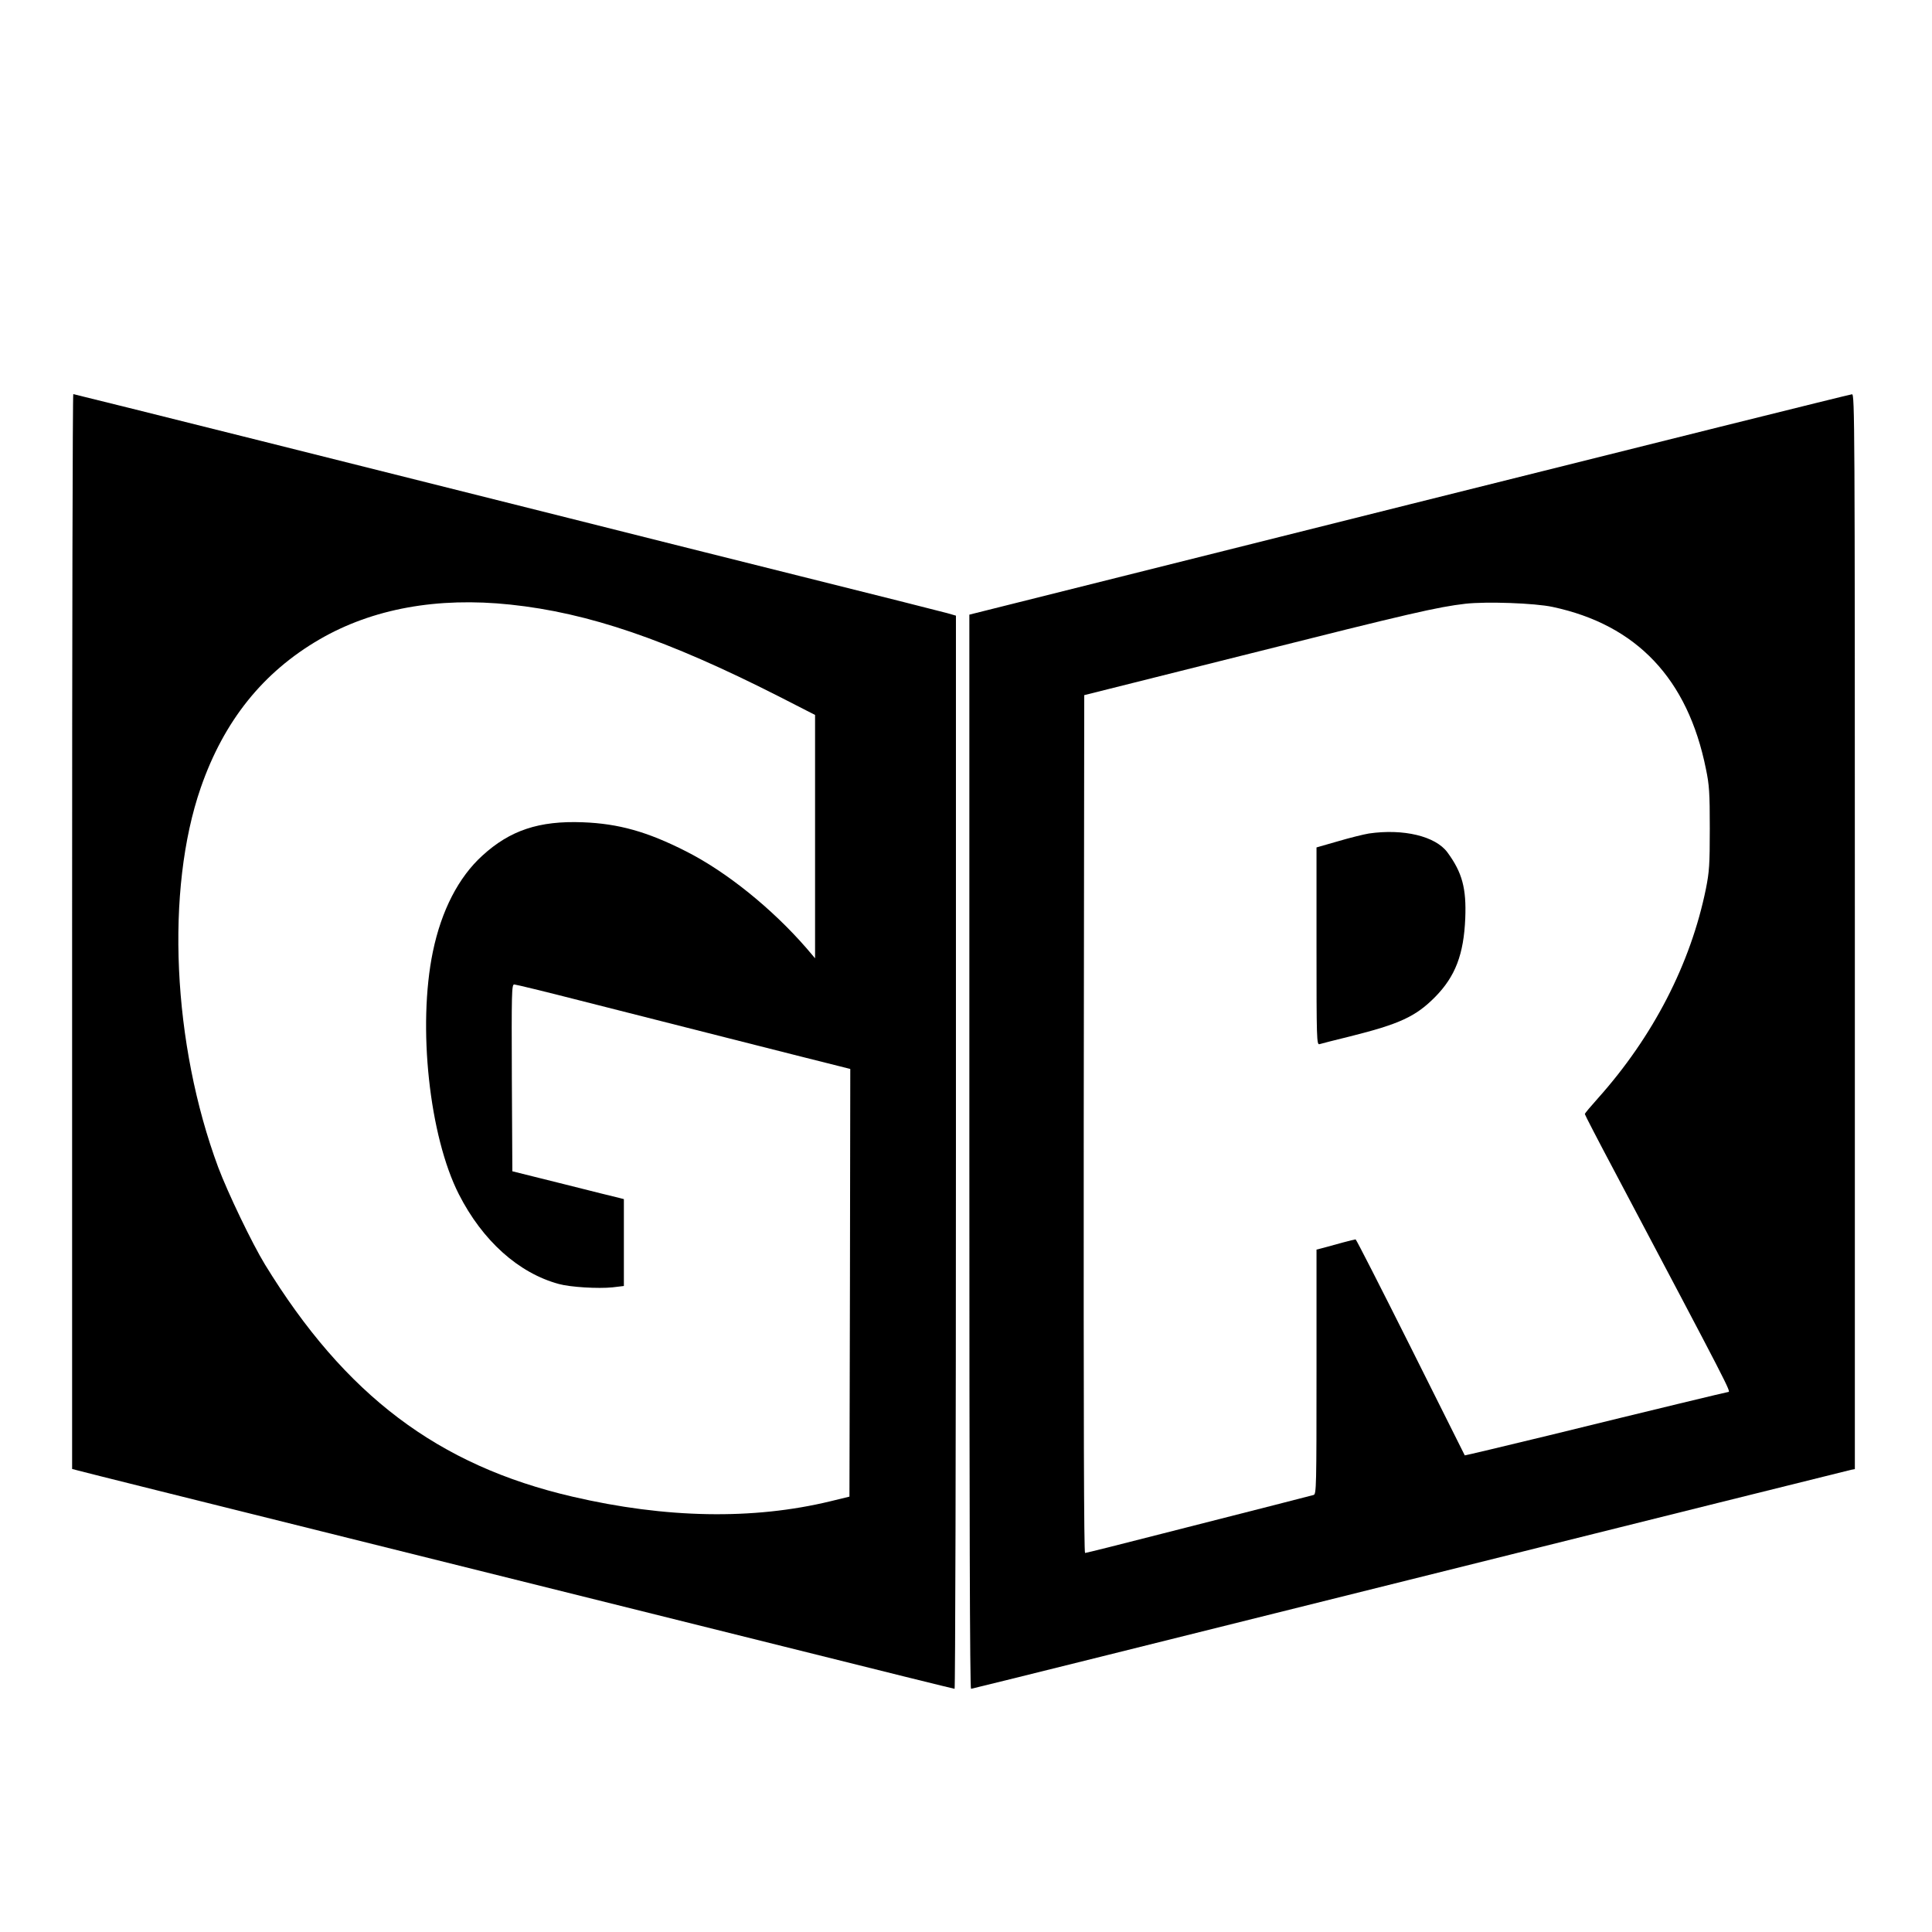 <?xml version="1.0" standalone="no"?>
<!DOCTYPE svg PUBLIC "-//W3C//DTD SVG 20010904//EN"
 "http://www.w3.org/TR/2001/REC-SVG-20010904/DTD/svg10.dtd">
<svg version="1.0" xmlns="http://www.w3.org/2000/svg"
 width="1152pt" height="1152pt" viewBox="0 0 1152 1152"
 preserveAspectRatio="xMidYMid meet">
<g transform="translate(0,1152) scale(0.1,-0.1)"
fill="#000000" stroke="none">
<path d="M430 5965 l0 -3204 38 -10 c20 -6 750 -188 1622 -405 872 -217 2037
-507 2589 -645 552 -138 1008 -251 1013 -251 4 0 8 1440 8 3199 l0 3200 -52
15 c-29 8 -424 108 -878 221 -454 113 -1072 269 -1375 345 -982 247 -2951 740
-2958 740 -4 0 -7 -1442 -7 -3205z m2613 1950 c466 -49 934 -209 1600 -547
l217 -111 0 -725 0 -726 -51 60 c-204 235 -477 456 -719 578 -230 117 -402
165 -615 173 -261 10 -434 -48 -599 -199 -142 -129 -244 -327 -295 -573 -92
-445 -21 -1100 155 -1446 141 -277 356 -470 596 -535 68 -19 235 -29 321 -20
l67 8 0 259 0 259 -27 7 c-16 3 -165 41 -333 83 l-305 76 -3 557 c-2 509 -1
557 14 557 9 0 186 -43 393 -96 426 -108 1441 -366 1544 -391 l67 -17 -2
-1275 -3 -1275 -115 -28 c-459 -111 -980 -102 -1537 28 -801 186 -1355 604
-1833 1384 -77 126 -221 426 -279 580 -273 735 -315 1654 -104 2263 138 398
371 689 709 885 316 183 702 253 1137 207z"/>
<path d="M8403 8512 l-2623 -657 0 -3202 c0 -2132 3 -3203 10 -3203 6 0 1183
293 2618 651 1434 358 2617 652 2630 655 l22 4 0 3205 c0 3046 -1 3205 -17
3204 -10 0 -1198 -296 -2640 -657z m855 -611 c502 -107 806 -429 914 -966 20
-95 23 -142 23 -355 0 -217 -3 -258 -23 -359 -91 -447 -314 -881 -645 -1251
-42 -47 -77 -88 -77 -93 0 -4 80 -159 179 -345 685 -1295 694 -1312 676 -1312
-6 0 -426 -101 -1074 -260 -272 -66 -495 -119 -497 -118 -1 2 -146 292 -323
646 -177 353 -324 642 -328 642 -4 0 -39 -9 -77 -19 -39 -11 -90 -25 -113 -31
l-43 -11 0 -729 c0 -685 -1 -729 -17 -734 -10 -3 -115 -30 -233 -60 -118 -30
-418 -107 -667 -170 -249 -64 -457 -116 -463 -116 -7 0 -9 793 -8 2557 l3
2558 985 247 c953 240 1123 279 1288 298 126 14 413 4 520 -19z"/>
<path d="M8162 6550 c-30 -5 -112 -25 -183 -46 l-129 -37 0 -589 c0 -557 1
-589 18 -584 9 3 91 24 181 46 296 74 392 118 508 235 121 123 171 254 180
470 7 178 -18 272 -106 392 -71 97 -262 143 -469 113z"/>
</g>
</svg>
